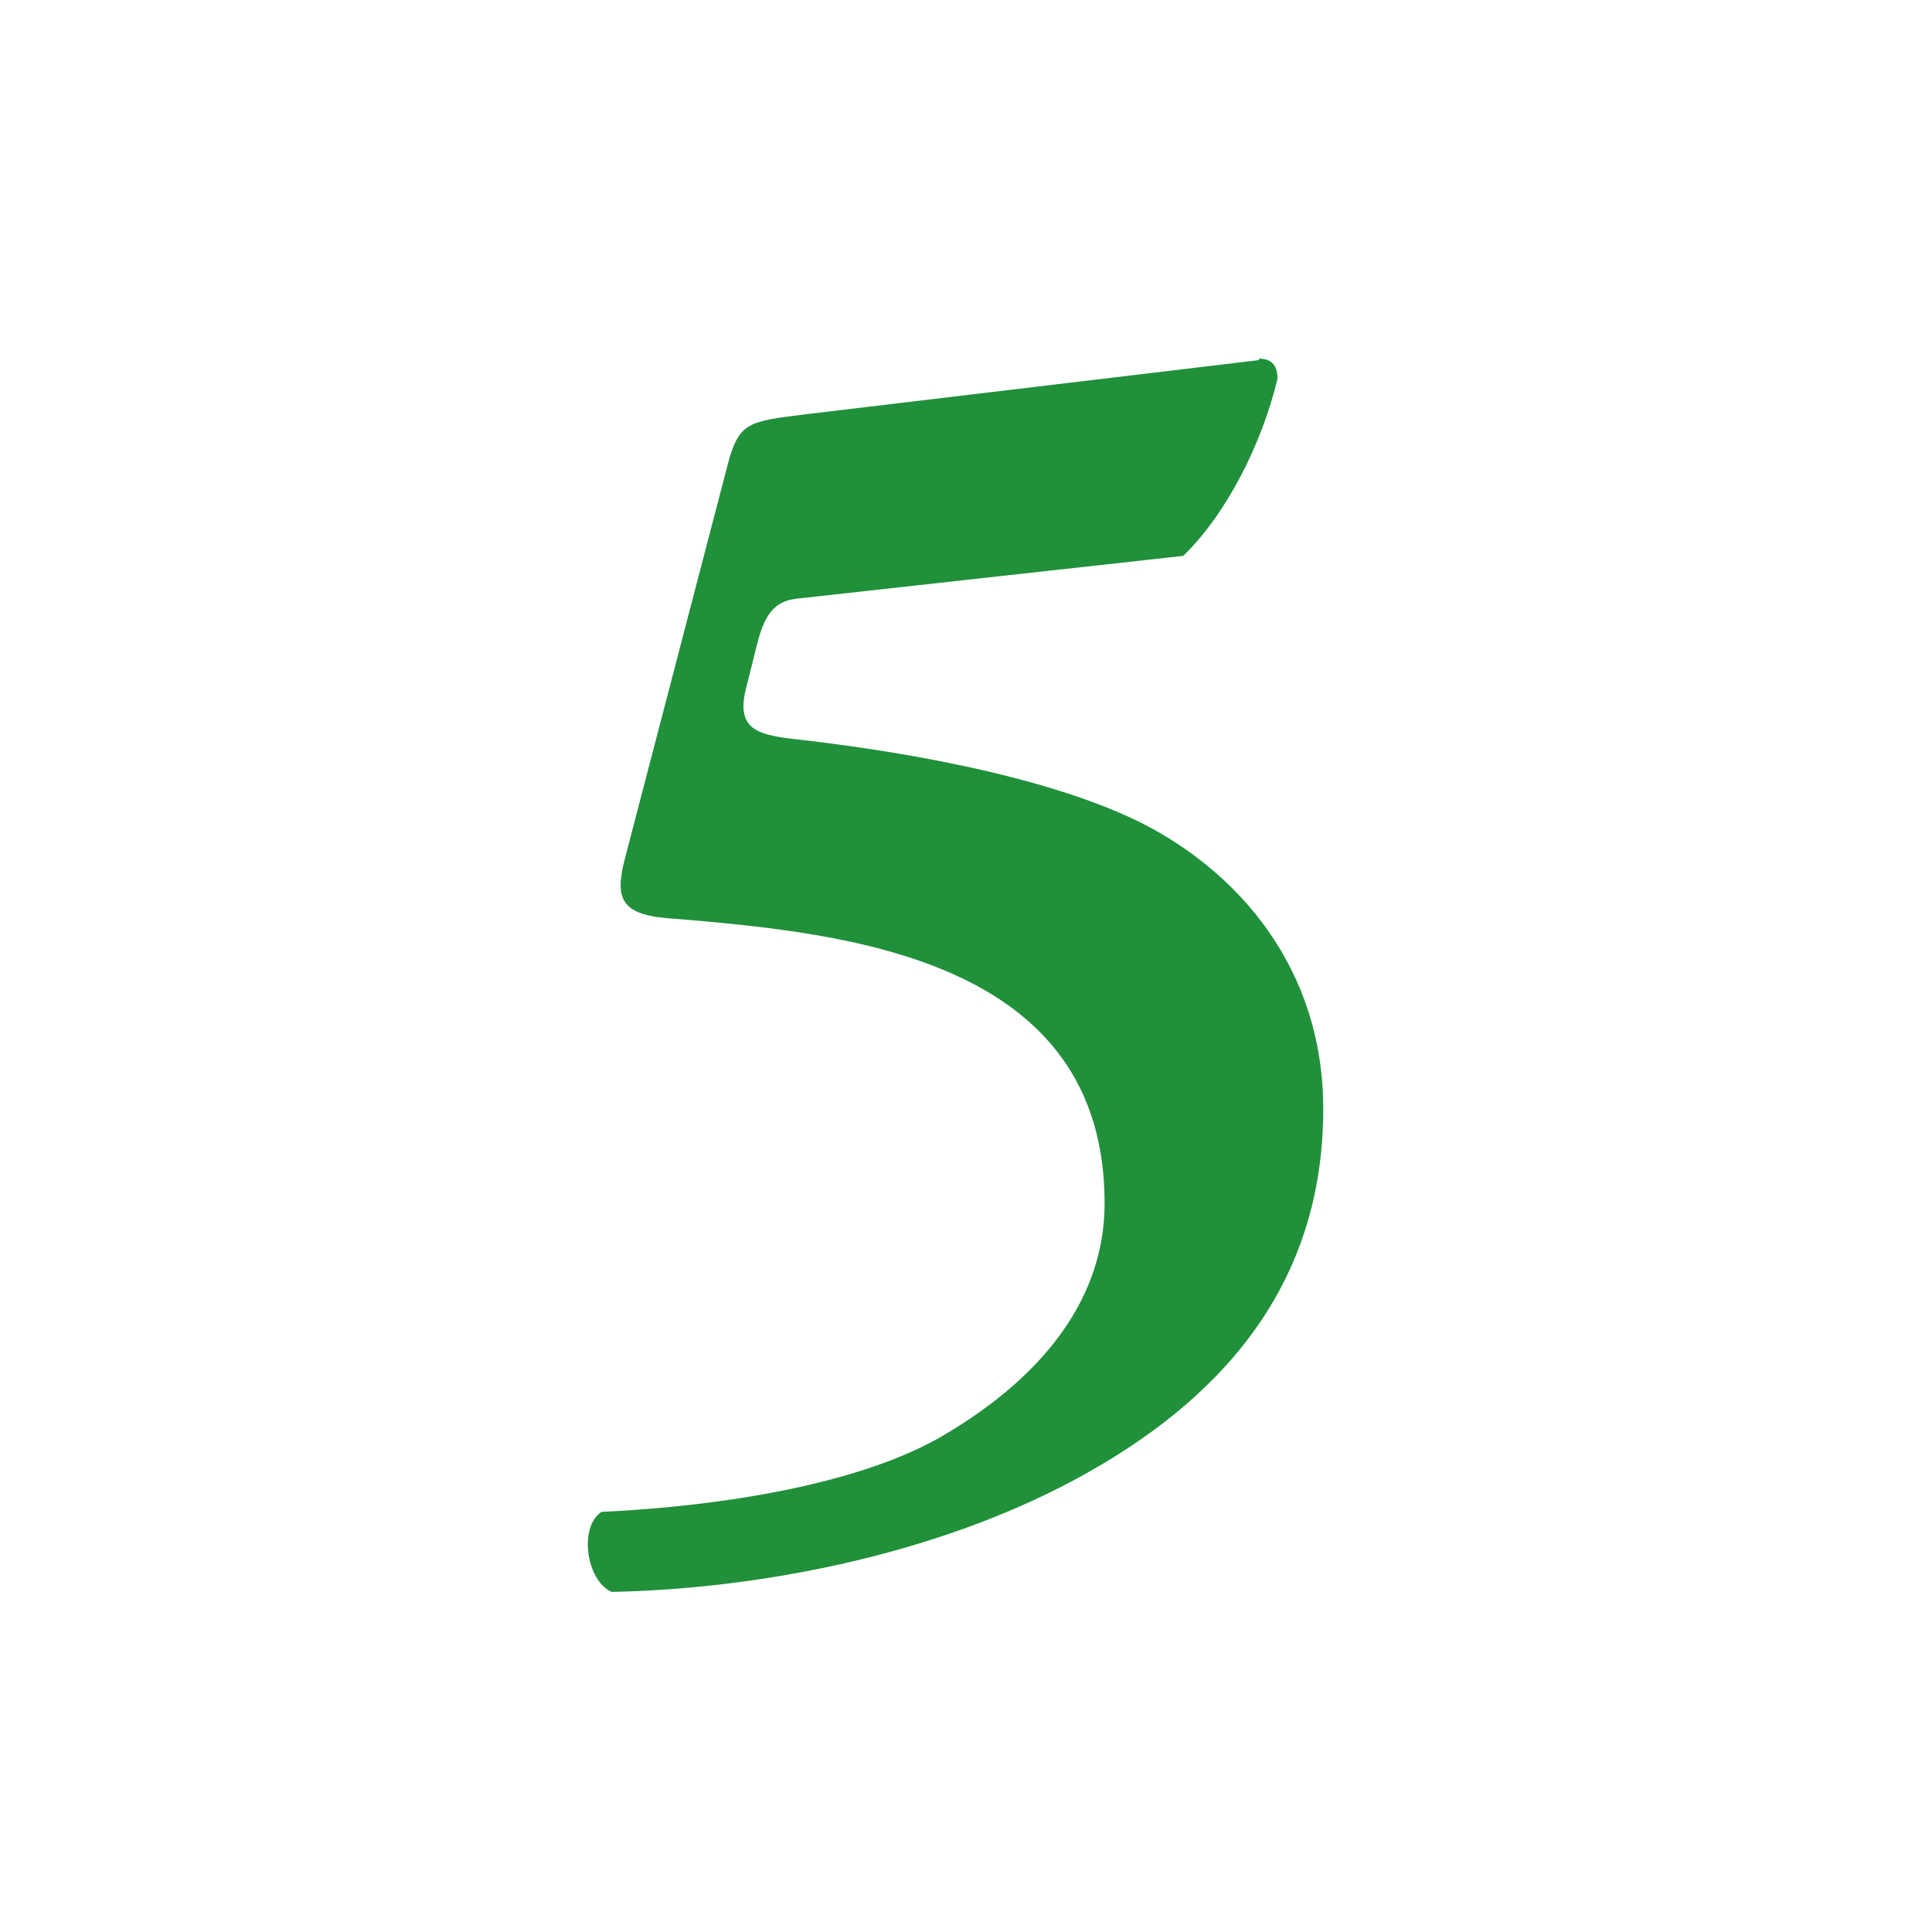 <?xml version="1.0" encoding="UTF-8"?><svg id="_レイヤー_2" xmlns="http://www.w3.org/2000/svg" viewBox="0 0 13.52 13.52"><defs><style>.cls-1{fill:#21903b;}.cls-1,.cls-2{stroke-width:0px;}.cls-2{fill:#fff;}</style></defs><g id="_レイヤー_1-2"><rect class="cls-2" width="13.52" height="13.52"/><path class="cls-1" d="M8.81,2.51c.1,0,.13.06.13.14-.11.46-.36.95-.66,1.24l-2.71.3c-.17.02-.23.14-.28.35l-.07.28c-.07.28.08.32.32.35.64.07,1.75.24,2.45.59.67.34,1.27,1.01,1.27,2,0,1.25-.73,2.05-1.73,2.59-1,.54-2.24.77-3.25.79-.18-.08-.23-.46-.07-.56.86-.04,1.83-.2,2.4-.54.71-.42,1.12-.97,1.12-1.62,0-1.71-1.8-1.89-3-1.99-.38-.02-.43-.13-.36-.41l.72-2.76c.08-.31.15-.31.54-.36l3.18-.38Z"/></g></svg>